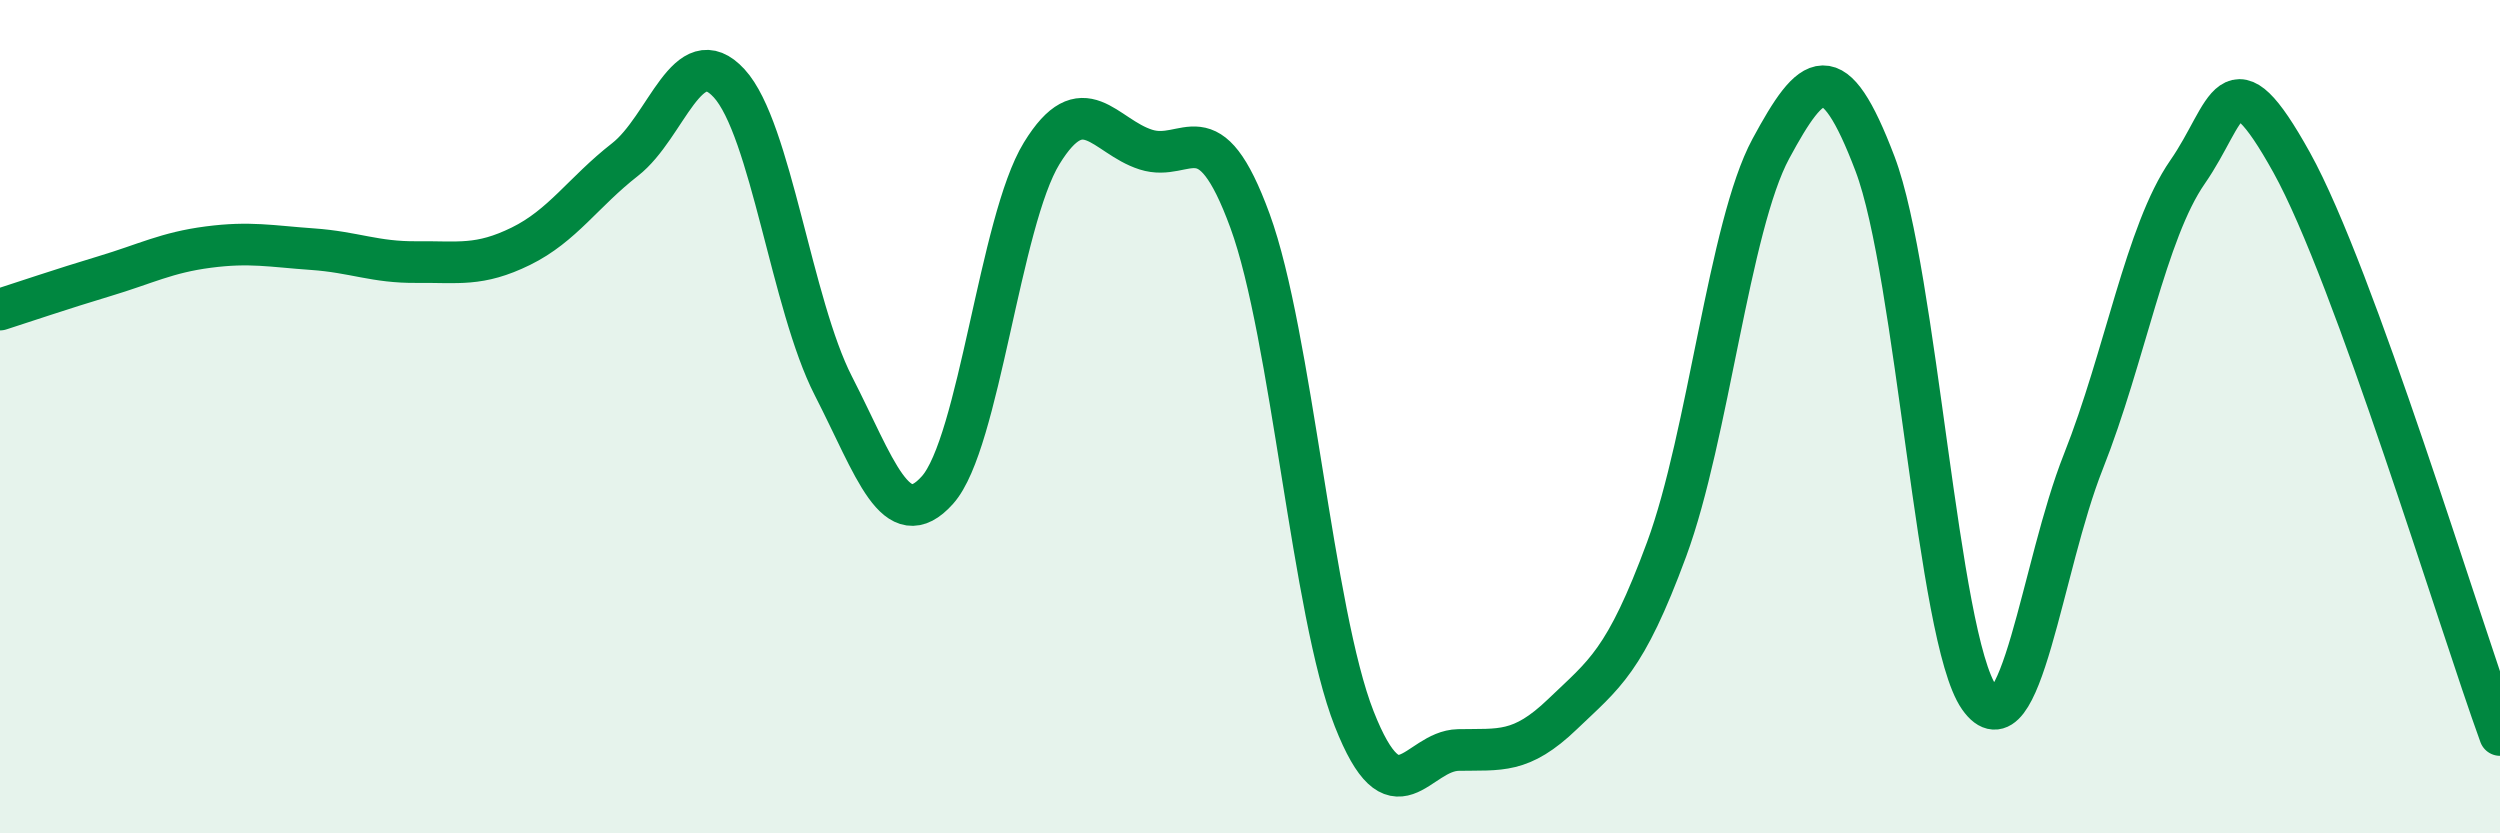 
    <svg width="60" height="20" viewBox="0 0 60 20" xmlns="http://www.w3.org/2000/svg">
      <path
        d="M 0,7.43 C 0.5,7.27 1.5,6.93 2.5,6.63 C 3.5,6.33 4,6.06 5,5.93 C 6,5.8 6.5,5.91 7.5,5.98 C 8.5,6.05 9,6.3 10,6.29 C 11,6.28 11.5,6.4 12.5,5.91 C 13.5,5.42 14,4.61 15,3.83 C 16,3.05 16.5,0.91 17.5,2 C 18.5,3.09 19,7.31 20,9.26 C 21,11.21 21.5,12.88 22.5,11.76 C 23.5,10.64 24,5.31 25,3.68 C 26,2.05 26.5,3.27 27.5,3.59 C 28.5,3.91 29,2.57 30,5.3 C 31,8.03 31.5,14.71 32.5,17.25 C 33.5,19.79 34,18.02 35,18 C 36,17.98 36.5,18.1 37.5,17.14 C 38.5,16.18 39,15.89 40,13.18 C 41,10.47 41.5,5.42 42.5,3.57 C 43.5,1.72 44,1.3 45,3.93 C 46,6.56 46.5,15.31 47.5,16.74 C 48.5,18.17 49,13.6 50,11.08 C 51,8.56 51.5,5.57 52.5,4.13 C 53.5,2.69 53.5,1.2 55,3.9 C 56.5,6.6 59,14.89 60,17.64L60 20L0 20Z"
        fill="#008740"
        opacity="0.1"
        stroke-linecap="round"
        stroke-linejoin="round"
      />
      <path
        d="M 0,7.43 C 0.5,7.27 1.5,6.93 2.5,6.63 C 3.5,6.33 4,6.06 5,5.93 C 6,5.8 6.5,5.91 7.5,5.98 C 8.5,6.05 9,6.3 10,6.29 C 11,6.28 11.5,6.4 12.5,5.91 C 13.5,5.42 14,4.61 15,3.83 C 16,3.05 16.5,0.91 17.5,2 C 18.5,3.09 19,7.31 20,9.26 C 21,11.21 21.5,12.88 22.5,11.76 C 23.5,10.64 24,5.31 25,3.68 C 26,2.05 26.5,3.27 27.5,3.59 C 28.5,3.91 29,2.57 30,5.3 C 31,8.03 31.5,14.71 32.5,17.25 C 33.5,19.79 34,18.02 35,18 C 36,17.98 36.5,18.1 37.5,17.14 C 38.5,16.18 39,15.89 40,13.18 C 41,10.47 41.5,5.42 42.5,3.57 C 43.5,1.72 44,1.3 45,3.93 C 46,6.56 46.5,15.31 47.5,16.74 C 48.5,18.17 49,13.6 50,11.08 C 51,8.56 51.5,5.57 52.5,4.13 C 53.5,2.69 53.5,1.2 55,3.9 C 56.5,6.6 59,14.89 60,17.64"
        stroke="#008740"
        stroke-width="1"
        fill="none"
        stroke-linecap="round"
        stroke-linejoin="round"
      />
    </svg>
  